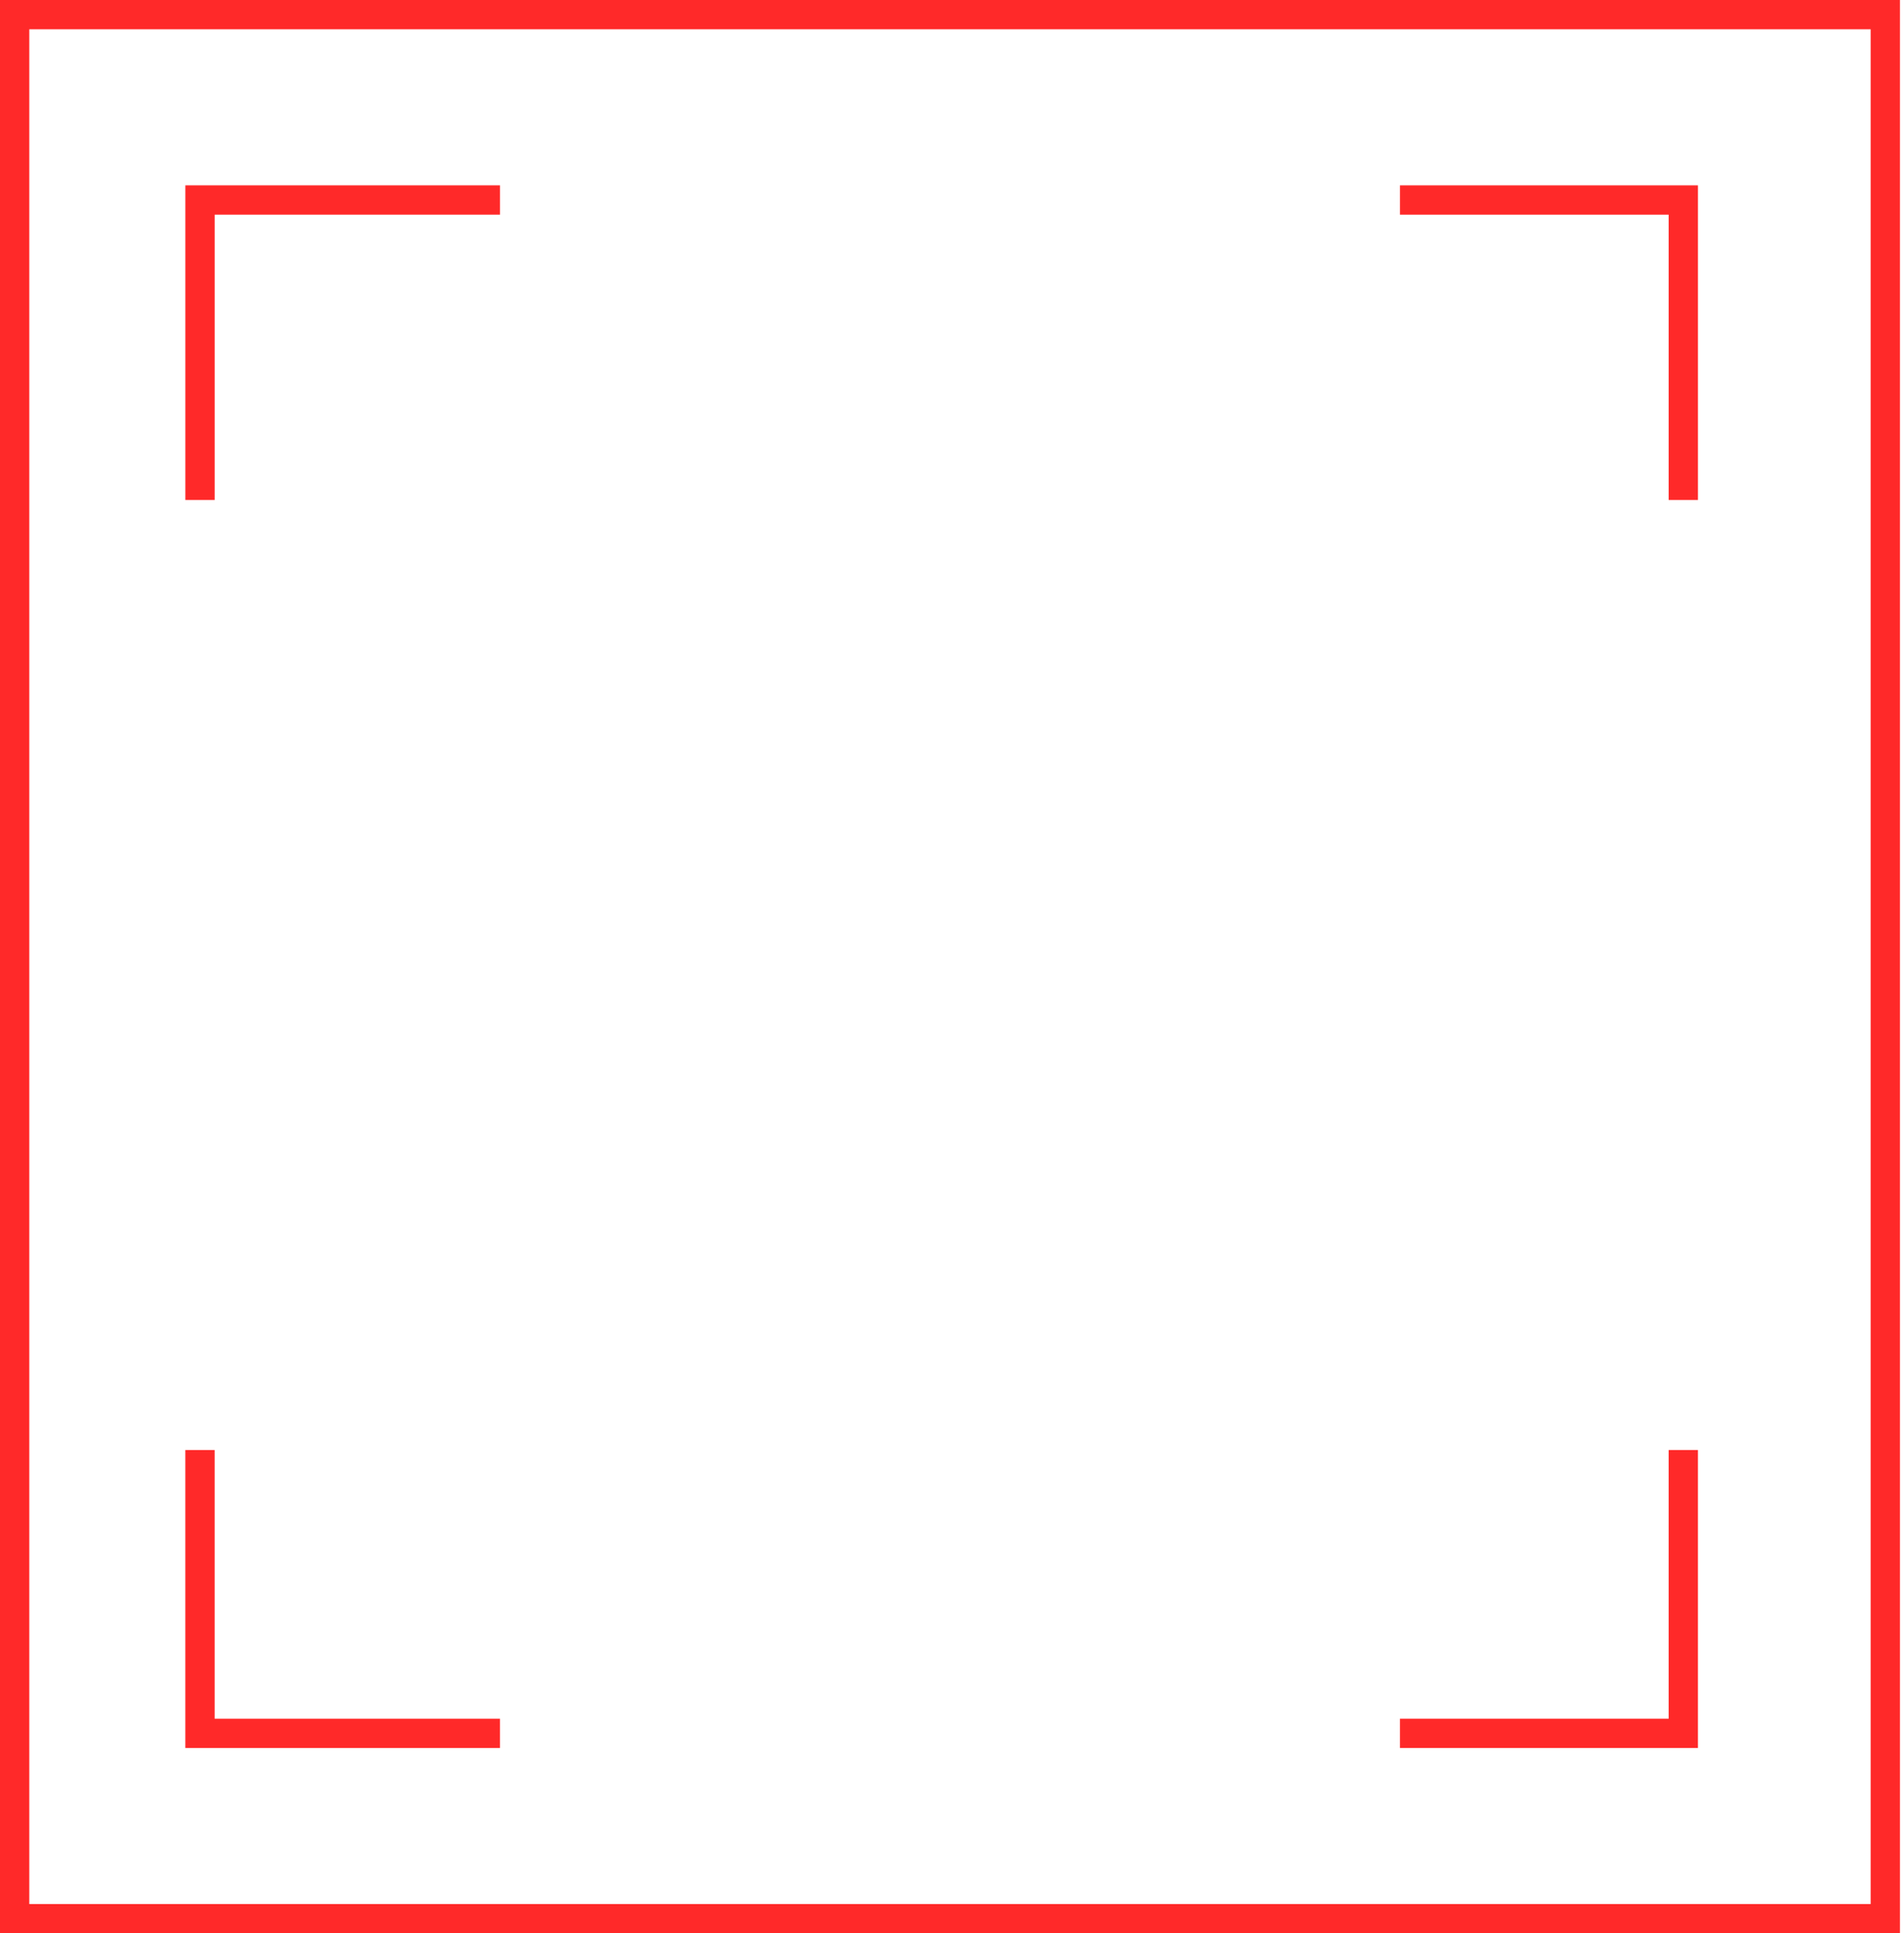<?xml version="1.0" encoding="UTF-8"?> <svg xmlns="http://www.w3.org/2000/svg" width="195" height="198" viewBox="0 0 195 198" fill="none"><rect x="1.5" y="1.5" width="191.586" height="195" stroke="#FF2929" stroke-width="3"></rect><path d="M143.38 20.483H172.397V51.207" stroke="#FF2929" stroke-width="3"></path><path d="M20.484 51.206L20.484 20.482L51.208 20.482" stroke="#FF2929" stroke-width="3"></path><path d="M51.206 177.518L20.482 177.518L20.482 148.501" stroke="#FF2929" stroke-width="3"></path><path d="M172.396 148.5L172.396 177.517L143.379 177.517" stroke="#FF2929" stroke-width="3"></path></svg> 